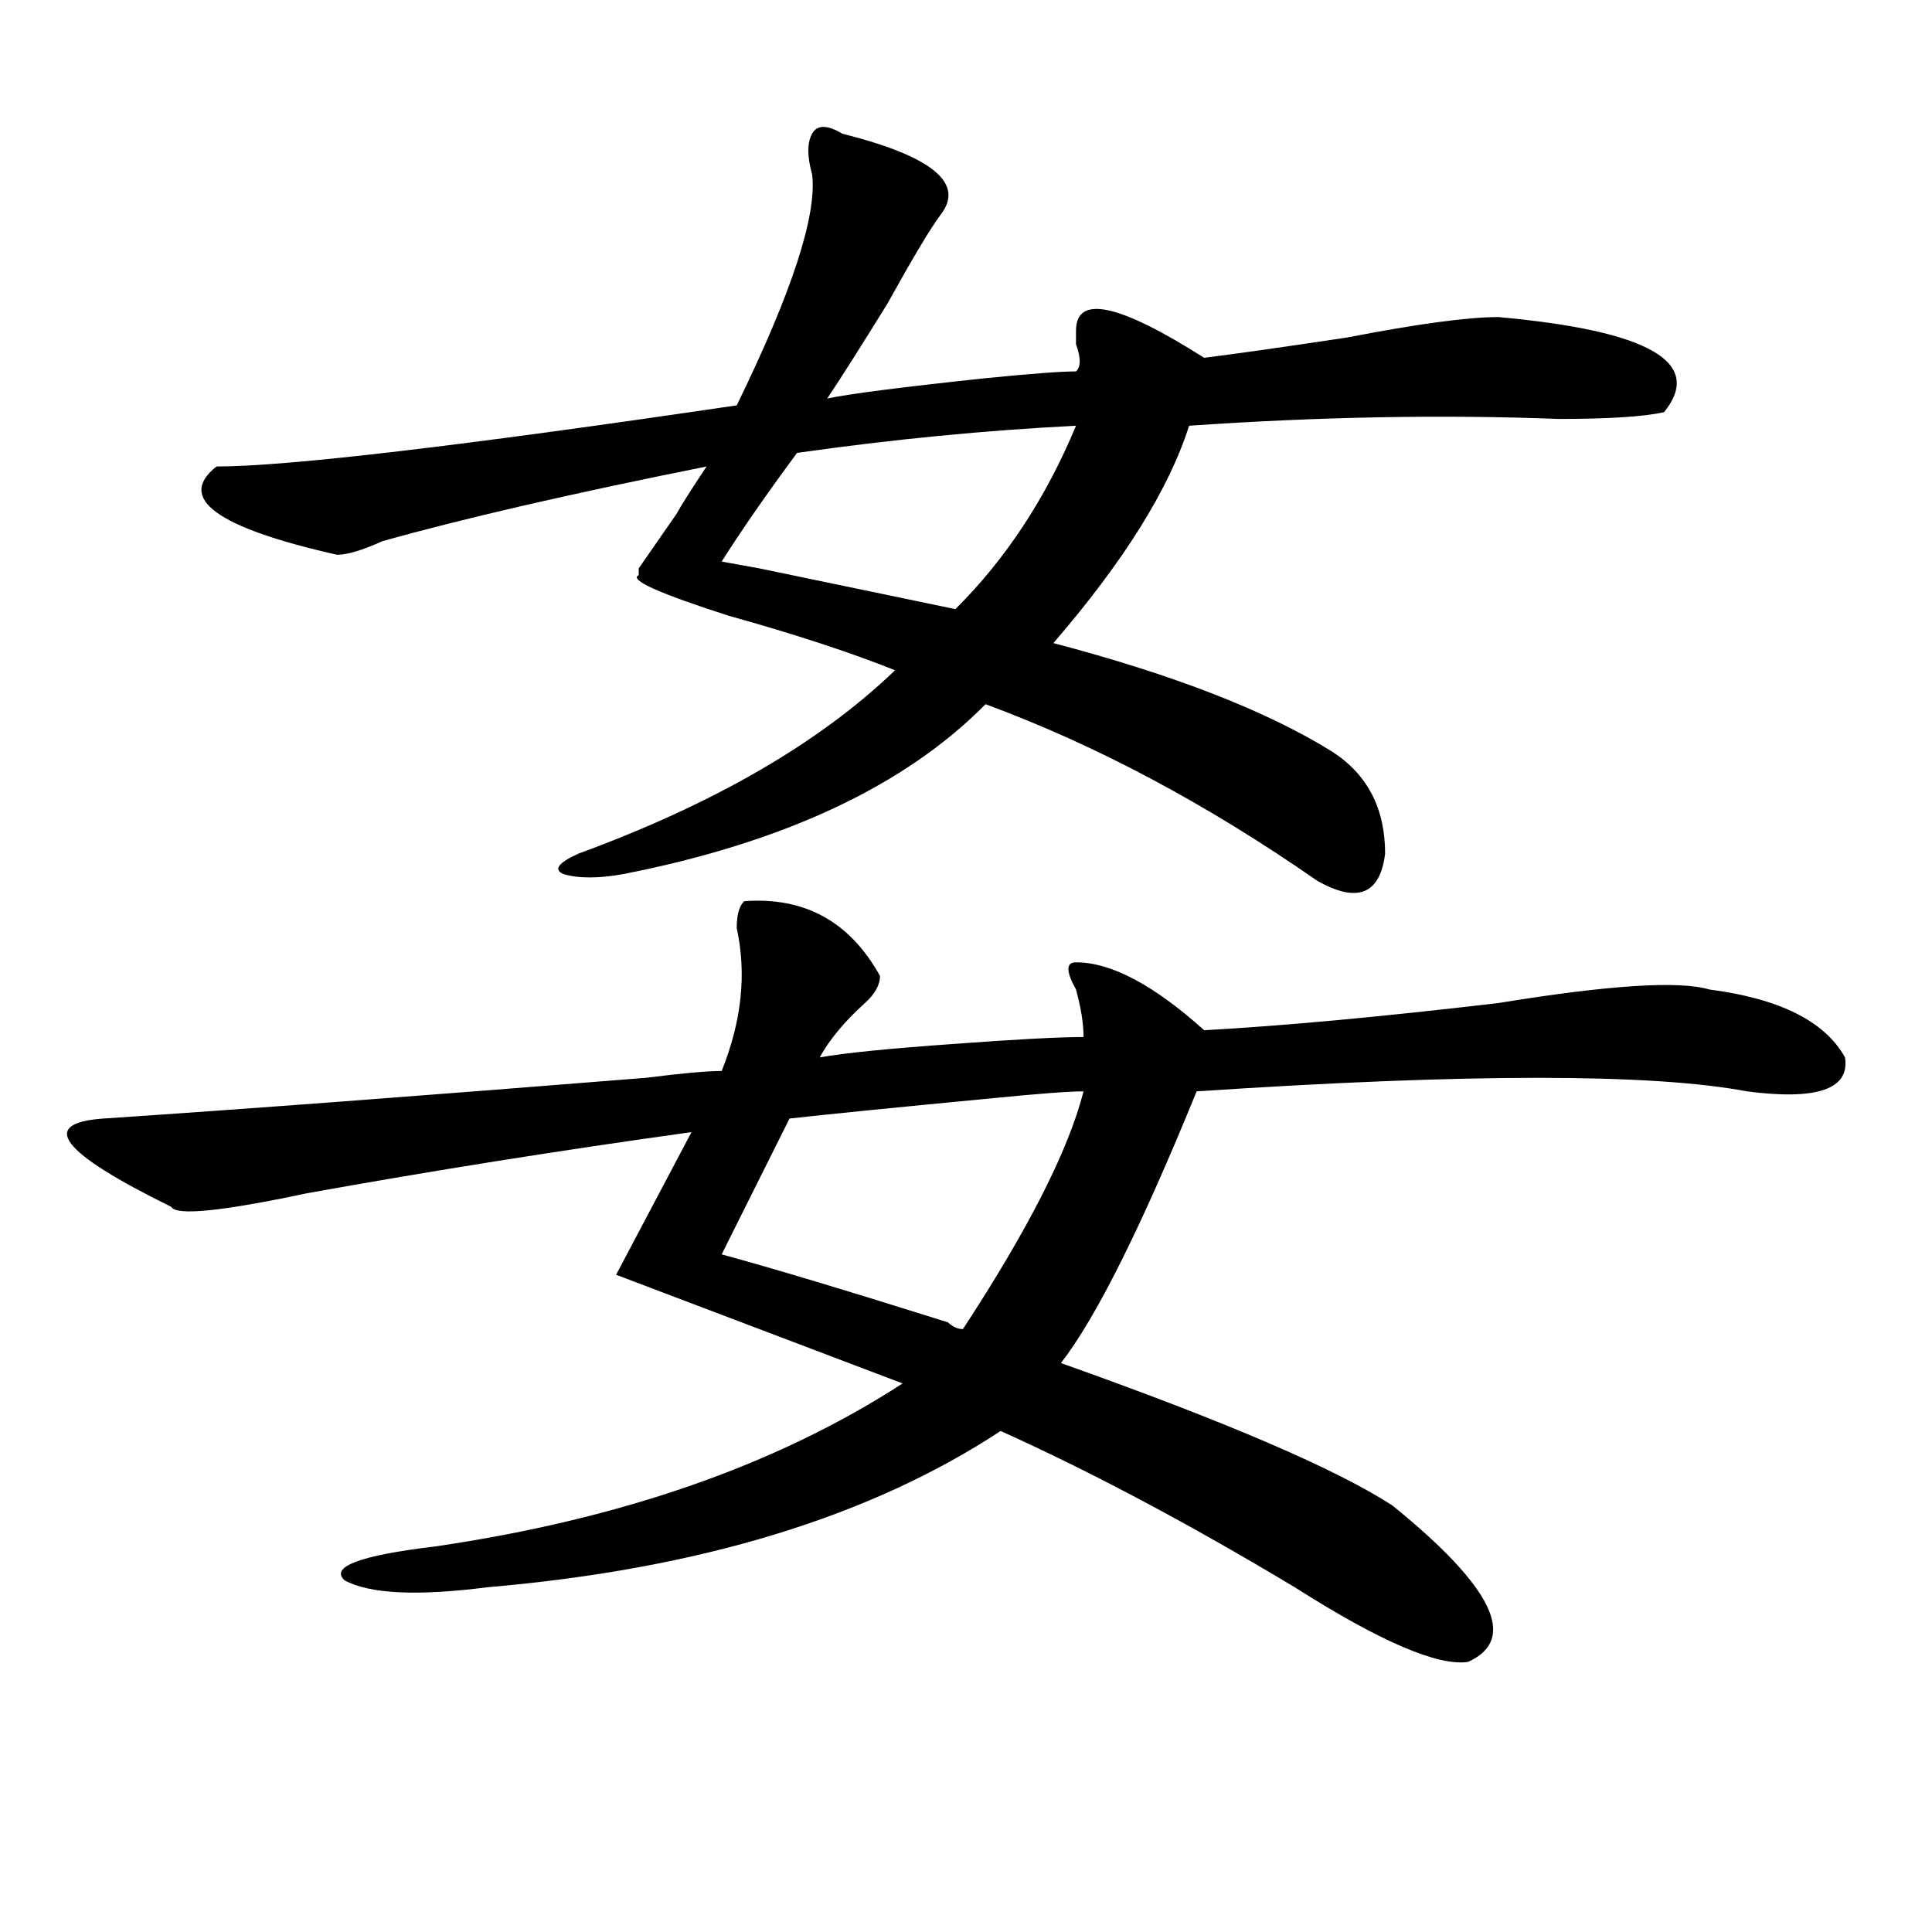 <?xml version="1.0" encoding="utf-8"?>
<!-- Generator: Adobe Illustrator 16.0.0, SVG Export Plug-In . SVG Version: 6.00 Build 0)  -->
<!DOCTYPE svg PUBLIC "-//W3C//DTD SVG 1.1//EN" "http://www.w3.org/Graphics/SVG/1.1/DTD/svg11.dtd">
<svg version="1.1" id="图层_1" xmlns="http://www.w3.org/2000/svg" xmlns:xlink="http://www.w3.org/1999/xlink" x="0px" y="0px"
	 width="1000px" height="1000px" viewBox="0 0 1000 1000" enable-background="new 0 0 1000 1000" xml:space="preserve">
<path d="M385.234,466.453c31.219-2.307,54.633,10.547,70.242,38.672c0,4.725-2.622,9.394-7.805,14.063
	c-10.427,9.394-18.231,18.787-23.414,28.125c12.987-2.307,36.401-4.669,70.242-7.031c31.219-2.307,53.291-3.516,66.34-3.516
	c0-7.031-1.342-15.216-3.902-24.609c-5.244-9.338-5.244-14.063,0-14.063c18.17,0,40.304,11.756,66.34,35.156
	c41.584-2.307,92.314-7.031,152.191-14.063c57.193-9.338,93.656-11.7,109.266-7.031c36.401,4.725,59.815,16.425,70.242,35.156
	c2.561,16.425-14.329,22.303-50.73,17.578c-49.45-9.338-144.387-9.338-284.871,0c-28.658,70.313-52.072,117.225-70.242,140.625
	c85.852,30.487,143.045,55.097,171.703,73.828c52.011,42.188,64.998,69.104,39.023,80.859
	c-15.609,2.307-45.548-10.547-89.754-38.672c-54.633-32.794-105.363-59.766-152.191-80.859
	c-67.682,44.55-156.094,71.466-265.359,80.859c-36.462,4.669-61.157,3.516-74.145-3.516c-7.805-7.031,7.805-12.909,46.828-17.578
	c96.218-14.063,176.886-42.188,241.945-84.375l-148.289-56.25l39.023-73.828c-67.681,9.394-134.021,19.94-199.02,31.641
	c-44.267,9.394-67.681,11.756-70.242,7.031c-57.255-28.125-68.962-43.341-35.121-45.703c70.242-4.669,163.898-11.7,280.969-21.094
	c18.17-2.307,31.219-3.516,39.023-3.516c10.365-25.763,12.987-50.372,7.805-73.828C381.332,473.484,382.612,468.815,385.234,466.453
	z M435.965,69.188c46.828,11.756,63.718,25.818,50.73,42.188c-5.244,7.031-14.329,22.303-27.316,45.703
	c-13.049,21.094-23.414,37.519-31.219,49.219c10.365-2.307,37.682-5.822,81.949-10.547c23.414-2.307,39.023-3.516,46.828-3.516
	c2.561-2.307,2.561-7.031,0-14.063c0-2.307,0-4.669,0-7.031c0-18.731,22.072-14.063,66.34,14.063
	c18.17-2.307,42.926-5.822,74.145-10.547c36.401-7.031,62.438-10.547,78.047-10.547c78.047,7.031,106.644,23.456,85.852,49.219
	c-10.427,2.362-28.658,3.516-54.633,3.516c-59.877-2.307-123.595-1.153-191.215,3.516c-10.427,32.85-33.841,70.313-70.242,112.5
	c62.438,16.425,110.546,35.156,144.387,56.25c18.17,11.756,27.316,29.334,27.316,52.734c-2.622,21.094-14.329,25.818-35.121,14.063
	c-57.255-39.825-114.51-70.313-171.703-91.406c-41.646,42.188-104.083,71.521-187.313,87.891c-13.048,2.362-23.414,2.362-31.219,0
	c-5.243-2.307-2.622-5.822,7.805-10.547c70.242-25.763,124.875-57.403,163.898-94.922c-23.414-9.338-52.072-18.731-85.852-28.125
	c-36.463-11.7-52.071-18.731-46.828-21.094v-3.516l19.512-28.125c2.561-4.669,7.805-12.854,15.609-24.609
	c-70.242,14.063-126.216,26.972-167.801,38.672c-10.427,4.725-18.231,7.031-23.414,7.031c-62.438-14.063-83.29-29.278-62.438-45.703
	c36.401,0,126.155-10.547,269.262-31.641c28.597-58.557,41.584-98.438,39.023-119.531c-2.622-9.338-2.622-16.369,0-21.094
	C422.916,64.519,428.16,64.519,435.965,69.188z M556.938,220.359c-46.828,2.362-94.998,7.031-144.387,14.063
	c-15.609,21.094-28.658,39.881-39.023,56.25l19.512,3.516c33.779,7.031,67.62,14.063,101.461,21.094
	C520.475,289.519,541.328,257.878,556.938,220.359z M560.84,564.891c-7.805,0-23.414,1.209-46.828,3.516
	c-49.45,4.725-84.571,8.24-105.363,10.547l-35.121,70.313c25.975,7.031,64.998,18.787,117.07,35.156
	c2.561,2.362,5.183,3.516,7.805,3.516C532.182,636.412,553.035,595.378,560.84,564.891z"/>
</svg>
